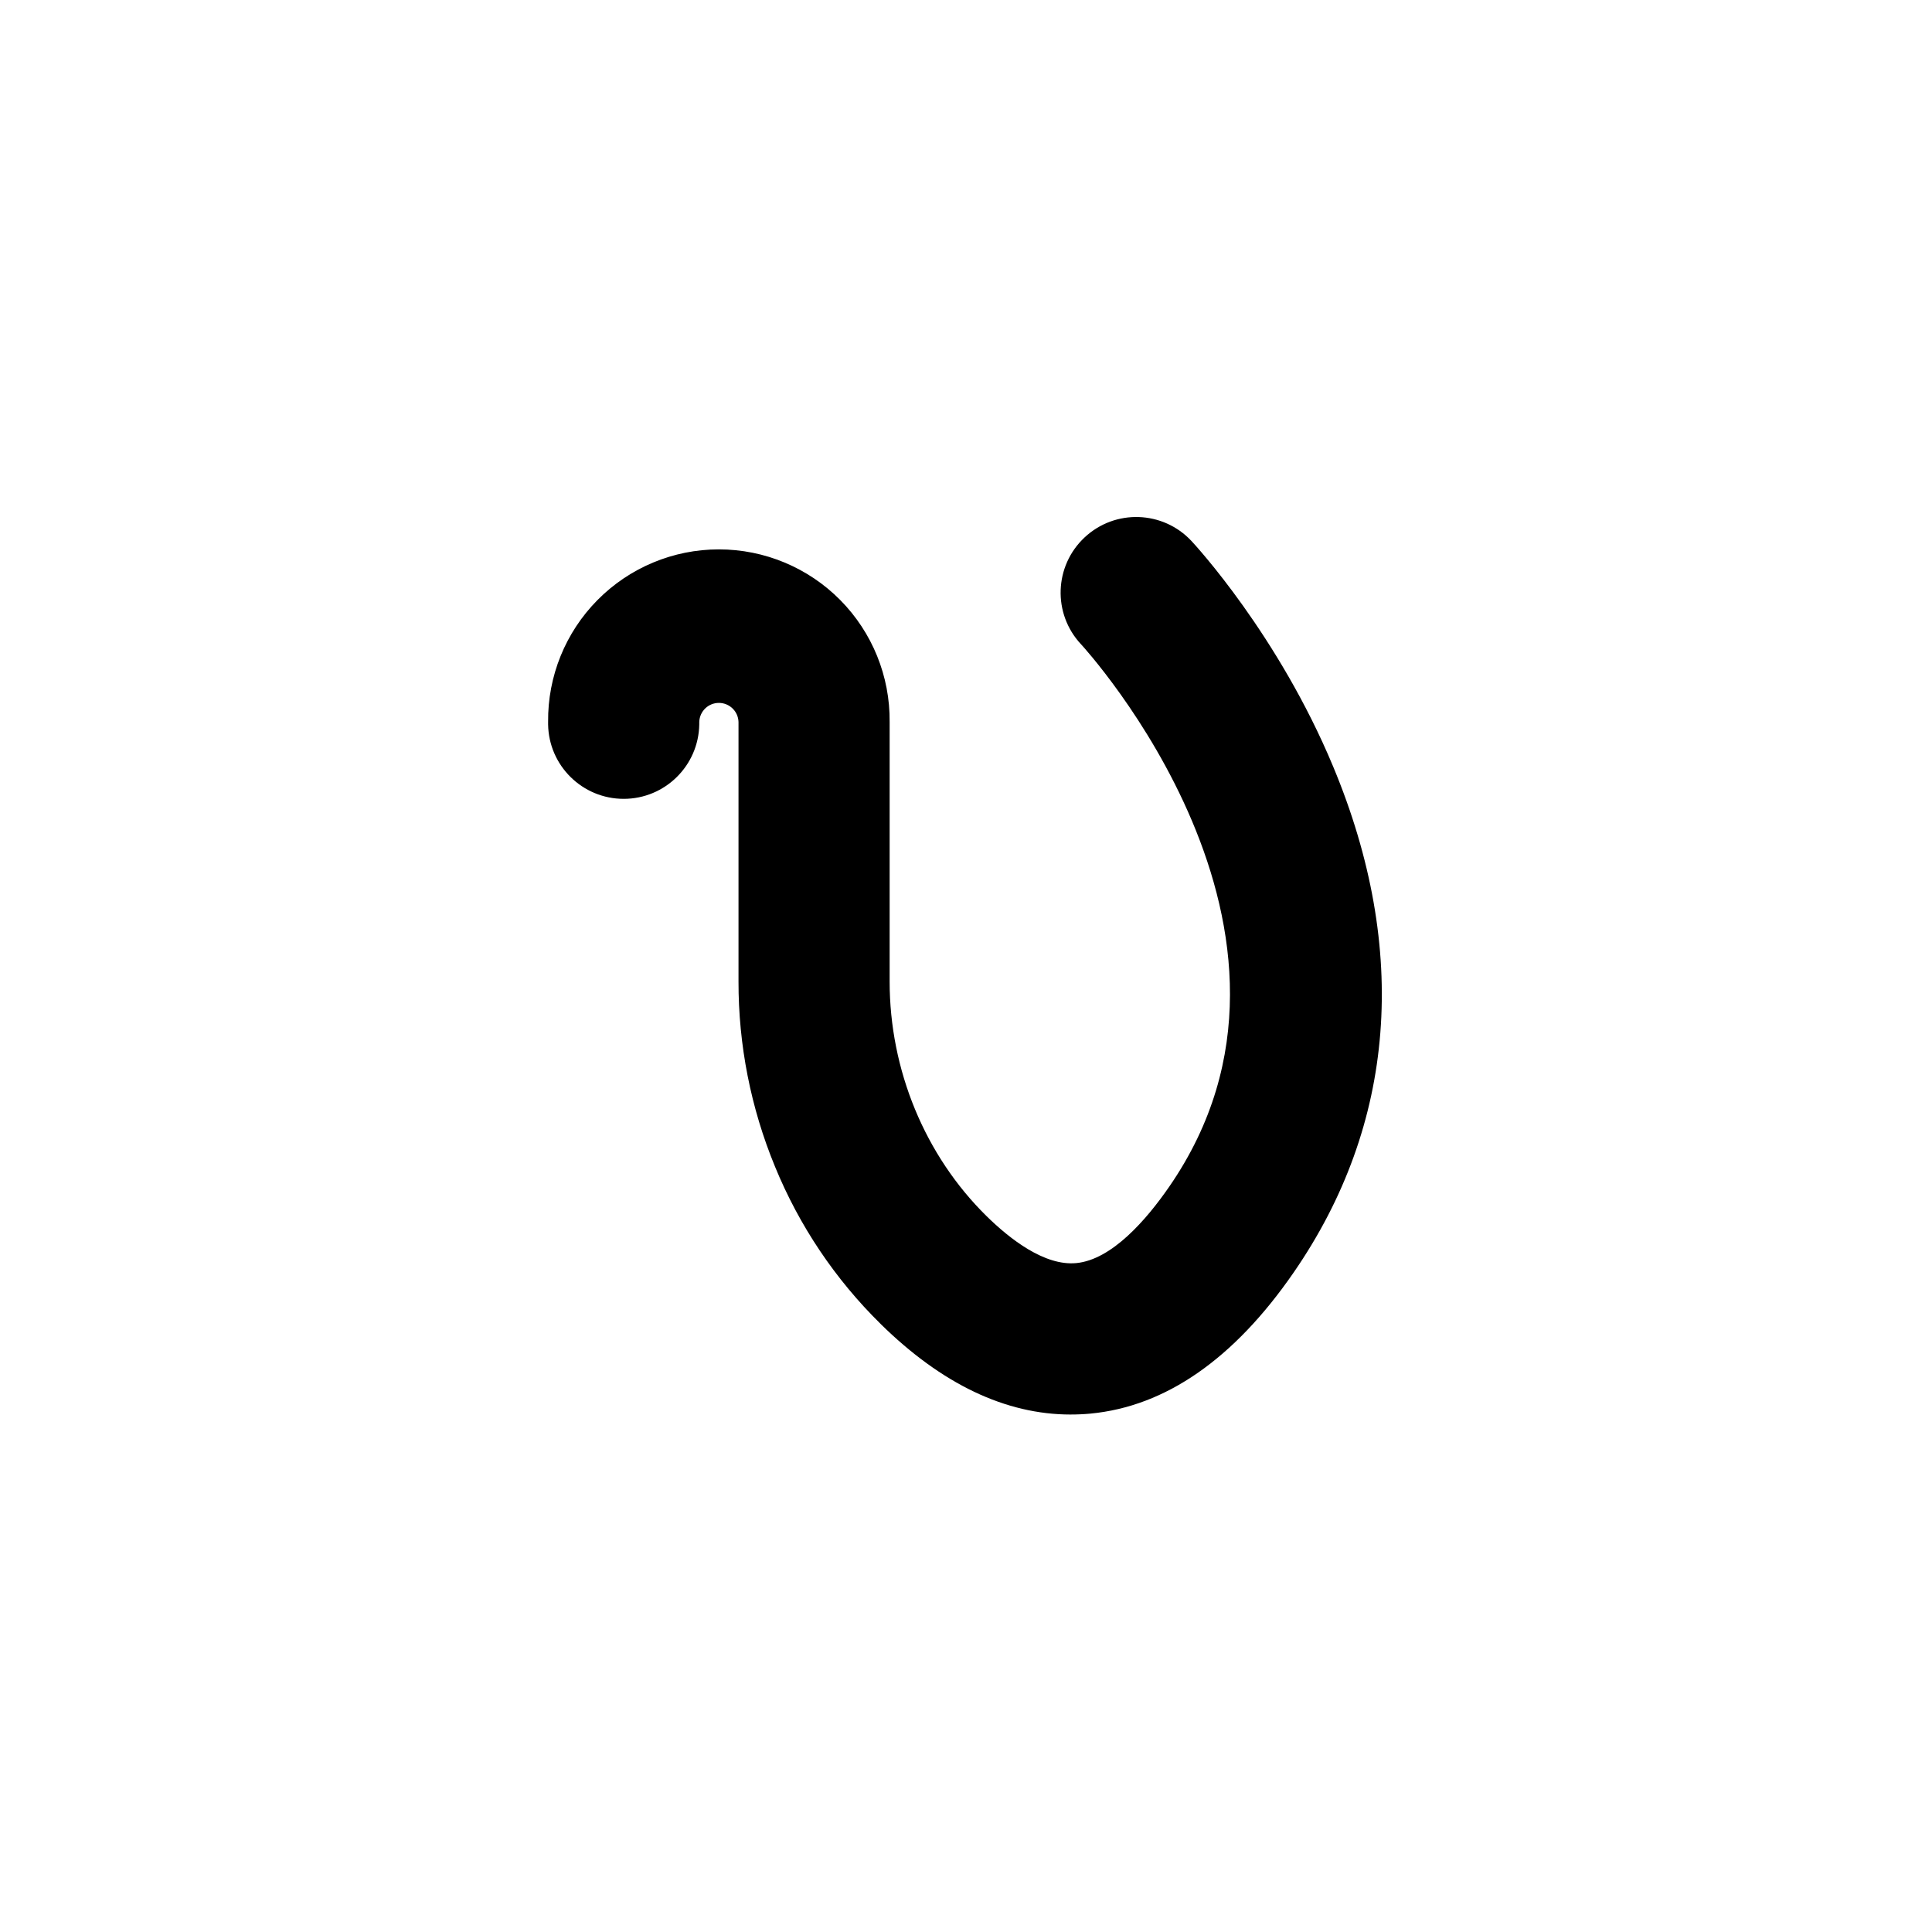 <svg xmlns="http://www.w3.org/2000/svg" width="500" height="500" viewBox="0 0 500 500"><g transform="translate(141.854,133.803)translate(107.895,116.151)rotate(0)translate(-107.895,-116.151) scale(2.427,2.427)" opacity="1"><defs class="defs"/><path transform="translate(-5.55,-2.147)" d="M61.273,97.852c-6.938,0 -13.75,-3.246 -20.281,-9.672h0.004c-4.848,-4.766 -8.676,-10.473 -11.254,-16.766c-2.582,-6.258 -3.902,-12.969 -3.891,-19.738v-27.676c-0.035,-1.133 -0.961,-2.031 -2.094,-2.031c-1.129,0 -2.055,0.898 -2.09,2.031v0.266c-0.07,4.398 -3.656,7.934 -8.059,7.934c-4.402,0 -7.992,-3.535 -8.059,-7.934v-0.266c-0.051,-4.863 1.844,-9.543 5.266,-13c3.418,-3.457 8.078,-5.402 12.941,-5.402c4.863,0 9.523,1.945 12.945,5.402c3.418,3.457 5.316,8.137 5.266,13v27.676c0,9.438 3.766,18.555 10.332,25.016c2.504,2.461 6.195,5.332 9.57,5.012c3.789,-0.359 7.484,-4.629 9.91,-8.145c18.75,-27.148 -9.125,-57.547 -9.41,-57.852v0.004c-3.039,-3.258 -2.863,-8.355 0.395,-11.395c3.254,-3.039 8.352,-2.863 11.391,0.391c0.375,0.402 9.258,10.008 15.113,24.066c8.133,19.516 6.672,38.164 -4.223,53.941c-6.363,9.219 -13.648,14.273 -21.656,15.039c-0.703,0.066 -1.41,0.098 -2.117,0.098z" fill="#000000" class="fill c1"/></g></svg>